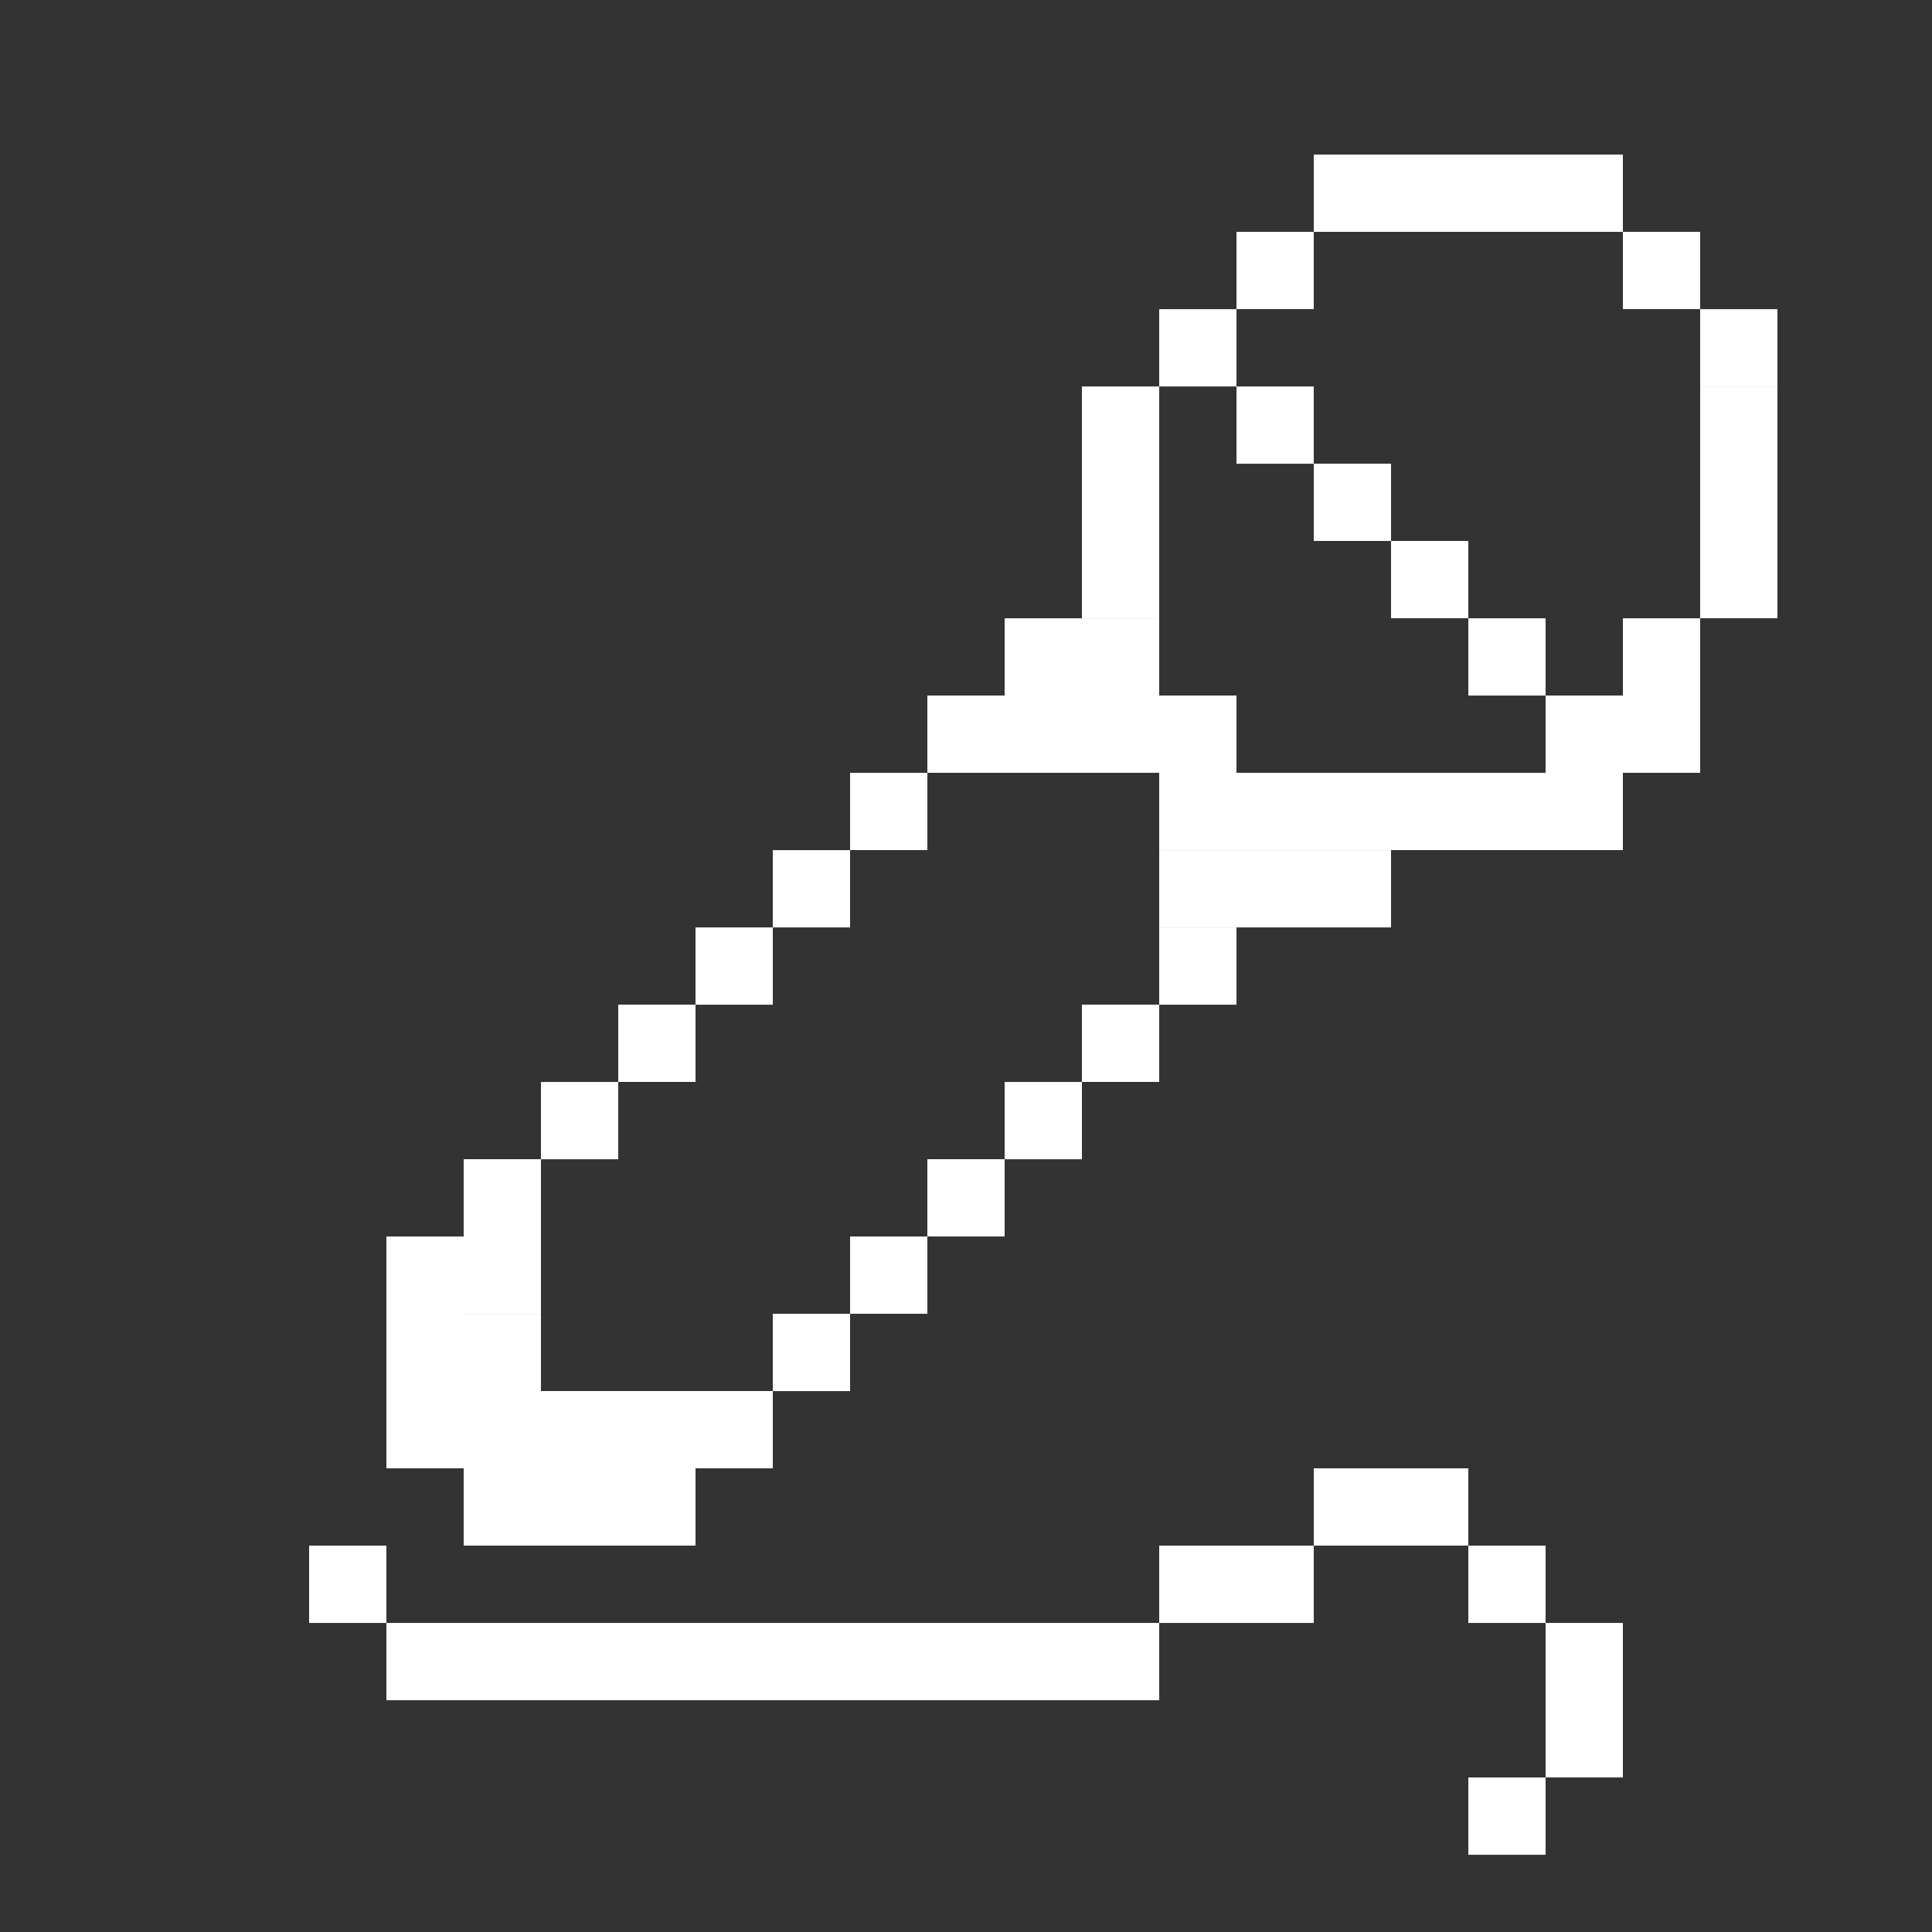 <svg xmlns="http://www.w3.org/2000/svg" fill="none" viewBox="0 0 34 34" height="34" width="34">
<rect x="0" y="0" width="34" height="34" fill="#333333" stroke="none"/>
<rect fill="white" height="1.36" width="1.36" y="25.84" x="10.88"></rect>
<rect fill="white" height="1.36" width="1.36" y="24.48" x="8.16"></rect>
<rect fill="white" height="1.36" width="1.36" y="24.48" x="9.52"></rect>
<rect fill="white" height="1.36" width="1.36" y="25.84" x="9.52"></rect>
<rect fill="white" height="1.36" width="1.36" y="23.121" x="8.16"></rect>
<rect fill="white" height="1.36" width="2.72" y="24.48" x="10.88"></rect>
<rect fill="white" height="1.36" width="1.36" y="23.121" x="13.6"></rect>
<rect fill="white" height="1.36" width="1.36" y="21.76" x="14.96"></rect>
<rect fill="white" height="1.36" width="1.36" y="20.4" x="16.32"></rect>
<rect fill="white" height="1.36" width="1.36" y="19.041" x="17.68"></rect>
<rect fill="white" height="1.36" width="1.36" y="17.68" x="19.04"></rect>
<rect fill="white" height="1.36" width="1.36" y="16.321" x="20.4"></rect>
<rect fill="white" height="1.36" width="1.36" y="12.24" x="20.4"></rect>
<rect fill="white" height="1.36" width="2.72" y="13.6" x="20.4"></rect>
<rect fill="white" height="1.36" width="1.36" y="14.961" x="20.4"></rect>
<rect fill="white" height="1.36" width="1.36" y="12.24" x="19.04"></rect>
<rect fill="white" height="1.36" width="2.72" y="10.881" x="17.68"></rect>
<rect fill="white" height="1.36" width="1.36" y="16.321" x="12.24"></rect>
<rect fill="white" height="1.36" width="1.36" y="14.961" x="13.6"></rect>
<rect fill="white" height="1.36" width="1.36" y="13.6" x="14.96"></rect>
<rect fill="white" height="1.36" width="1.36" y="12.24" x="16.32"></rect>
<rect fill="white" height="1.36" width="1.36" y="12.24" x="17.68"></rect>
<rect fill="white" height="1.36" width="1.36" y="17.68" x="10.88"></rect>
<rect fill="white" height="1.36" width="1.36" y="19.041" x="9.52"></rect>
<rect fill="white" height="1.36" width="1.36" y="20.4" x="8.16"></rect>
<rect fill="white" height="1.36" width="1.36" y="21.76" x="8.16"></rect>
<rect fill="white" height="2.72" width="1.36" y="21.76" x="6.8"></rect>
<rect fill="white" height="1.36" width="1.36" y="24.48" x="6.8"></rect>
<rect fill="white" height="1.36" width="1.36" y="27.201" x="5.44"></rect>
<rect fill="white" height="1.36" width="1.36" y="27.201" x="21.76"></rect>
<rect fill="white" height="1.36" width="1.36" y="27.201" x="20.4"></rect>
<rect fill="white" height="1.36" width="1.36" y="25.84" x="23.12"></rect>
<rect fill="white" height="1.36" width="1.36" y="25.84" x="24.48"></rect>
<rect fill="white" height="1.36" width="1.36" y="27.201" x="25.84"></rect>
<rect fill="white" height="1.36" width="1.36" y="28.561" x="27.2"></rect>
<rect fill="white" height="1.36" width="1.36" y="29.92" x="27.2"></rect>
<rect fill="white" height="1.36" width="1.36" y="31.281" x="25.84"></rect>
<rect fill="white" height="1.36" width="1.36" y="28.561" x="6.8"></rect>
<rect fill="white" height="1.36" width="12.24" y="28.561" x="8.16"></rect>
<rect fill="white" height="1.36" width="1.36" y="25.84" x="8.16"></rect>
<rect fill="white" height="1.36" width="1.36" y="13.6" x="23.12"></rect>
<rect fill="white" height="1.36" width="2.72" y="13.6" x="24.48"></rect>
<rect fill="white" height="1.36" width="1.36" y="13.6" x="27.2"></rect>
<rect fill="white" height="1.36" width="2.72" y="12.24" x="27.2"></rect>
<rect fill="white" height="1.36" width="1.36" y="10.881" x="28.56"></rect>
<rect fill="white" height="1.36" width="1.36" y="10.881" x="25.84"></rect>
<rect fill="white" height="1.36" width="1.36" y="9.52" x="24.48"></rect>
<rect fill="white" height="1.36" width="1.36" y="8.16" x="23.12"></rect>
<rect fill="white" height="1.36" width="1.36" y="6.801" x="21.76"></rect>
<rect fill="white" height="1.36" width="1.36" y="9.52" x="29.92"></rect>
<rect fill="white" height="1.36" width="1.36" y="8.16" x="29.92"></rect>
<rect fill="white" height="1.36" width="1.36" y="6.801" x="29.92"></rect>
<rect fill="white" height="1.36" width="1.36" y="2.72" x="27.2"></rect>
<rect fill="white" height="1.36" width="1.36" y="5.441" x="29.92"></rect>
<rect fill="white" height="1.36" width="1.36" y="4.08" x="28.56"></rect>
<rect fill="white" height="1.36" width="1.36" y="2.72" x="25.84"></rect>
<rect fill="white" height="1.36" width="1.36" y="2.72" x="24.48"></rect>
<rect fill="white" height="1.36" width="1.36" y="2.72" x="23.12"></rect>
<rect fill="white" height="1.36" width="1.36" y="4.08" x="21.76"></rect>
<rect fill="white" height="1.36" width="1.36" y="5.441" x="20.4"></rect>
<rect fill="white" height="1.36" width="1.36" y="6.801" x="19.04"></rect>
<rect fill="white" height="2.72" width="1.36" y="8.16" x="19.04"></rect>
<rect fill="white" height="1.36" width="2.72" y="14.961" x="21.76"></rect>
</svg>

